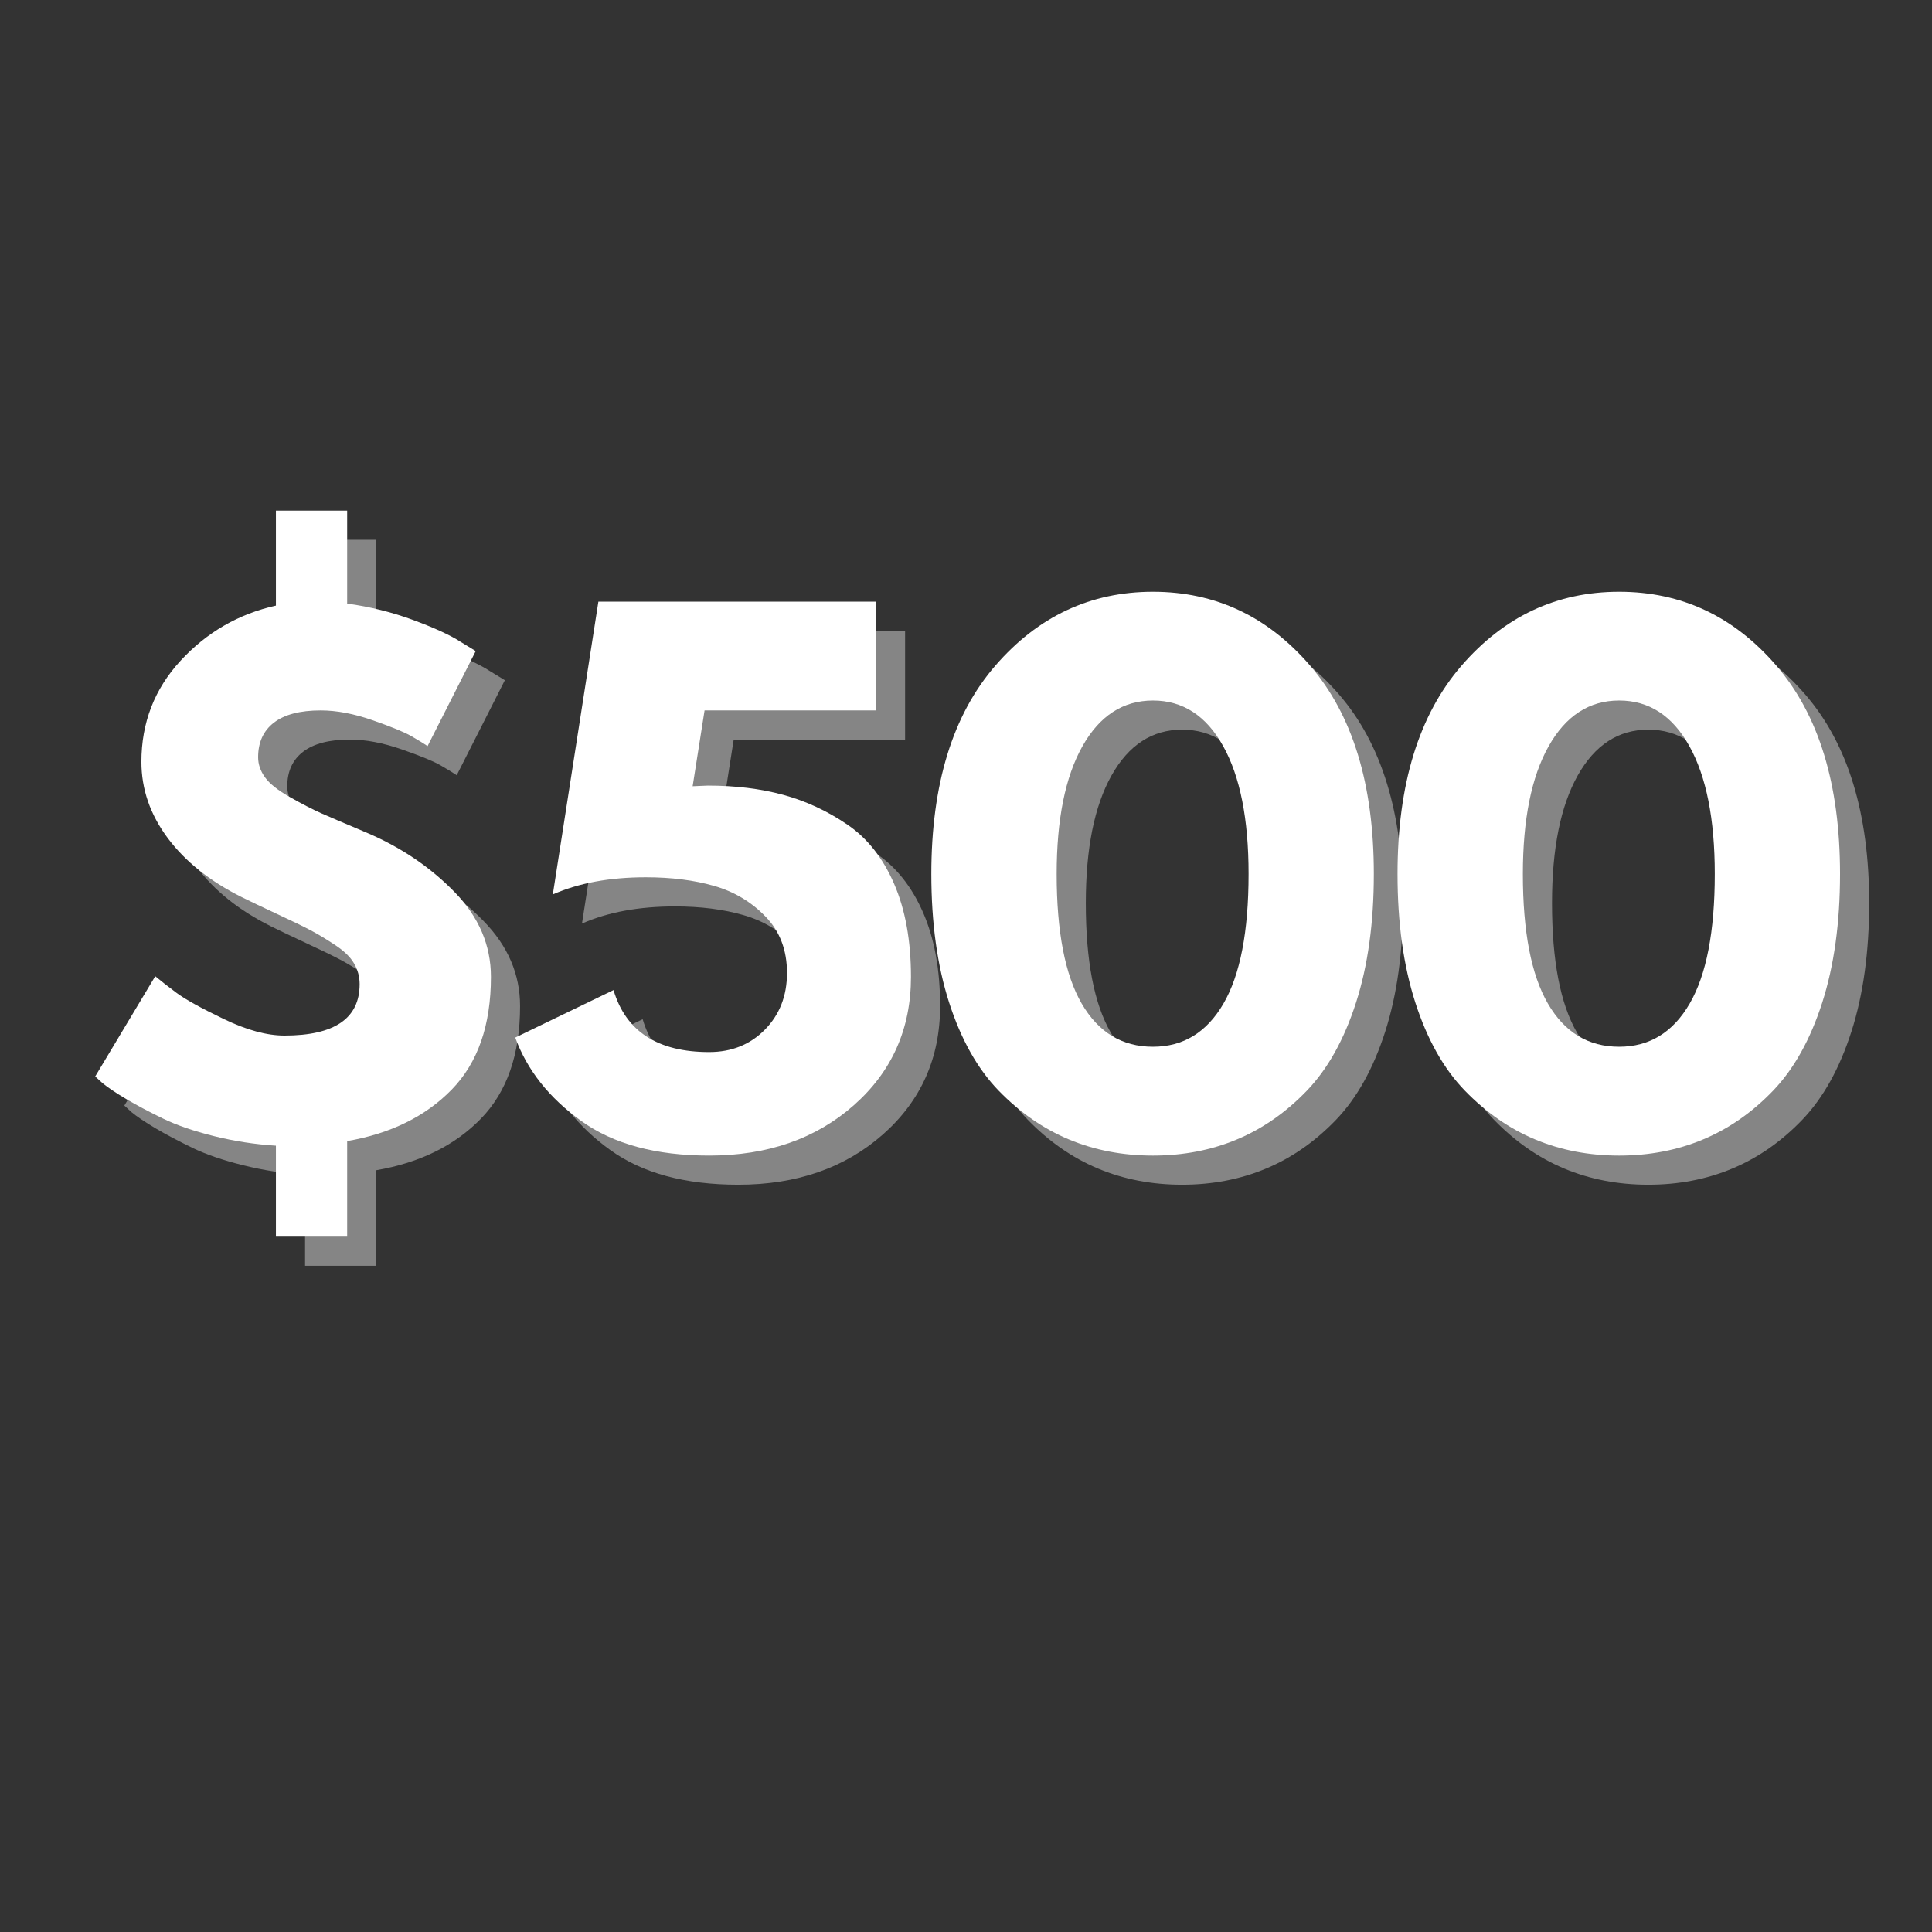 <svg xmlns="http://www.w3.org/2000/svg" xmlns:xlink="http://www.w3.org/1999/xlink" width="500" zoomAndPan="magnify" viewBox="0 0 375 375" height="500" preserveAspectRatio="xMidYMid meet" version="1.0"><rect x="0" y="0" width="375" height="375" fill="#333333" stroke="none"/><defs><g/></defs><g fill="#ffffff" fill-opacity="0.4"><g transform="translate(19.915, 228.032)"><g><path d="M 53.125 -123.266 L 53.125 -105.219 C 57.562 -104.613 61.848 -103.547 65.984 -102.016 C 70.117 -100.484 73.172 -99.078 75.141 -97.797 L 78.078 -96 L 68.734 -77.562 C 67.961 -78.082 66.914 -78.723 65.594 -79.484 C 64.27 -80.254 61.773 -81.281 58.109 -82.562 C 54.441 -83.844 51.07 -84.484 48 -84.484 C 43.988 -84.484 40.957 -83.691 38.906 -82.109 C 36.863 -80.535 35.844 -78.297 35.844 -75.391 C 35.844 -74.023 36.289 -72.723 37.188 -71.484 C 38.082 -70.242 39.703 -68.961 42.047 -67.641 C 44.391 -66.316 46.375 -65.289 48 -64.562 C 49.625 -63.844 52.352 -62.676 56.188 -61.062 C 56.363 -60.969 56.516 -60.898 56.641 -60.859 C 56.766 -60.816 56.914 -60.754 57.094 -60.672 C 63.656 -57.859 69.285 -54.039 73.984 -49.219 C 78.68 -44.395 81.031 -38.91 81.031 -32.766 C 81.031 -23.379 78.488 -16.082 73.406 -10.875 C 68.332 -5.676 61.57 -2.348 53.125 -0.891 L 53.125 17.656 L 39.297 17.656 L 39.297 0 C 35.203 -0.258 31.191 -0.879 27.266 -1.859 C 23.336 -2.836 20.051 -3.969 17.406 -5.25 C 14.758 -6.531 12.391 -7.785 10.297 -9.016 C 8.211 -10.254 6.656 -11.301 5.625 -12.156 L 4.219 -13.438 L 15.875 -32.891 C 16.895 -32.035 18.258 -30.969 19.969 -29.688 C 21.676 -28.414 24.75 -26.711 29.188 -24.578 C 33.625 -22.441 37.547 -21.375 40.953 -21.375 C 50.68 -21.375 55.547 -24.703 55.547 -31.359 C 55.547 -32.805 55.18 -34.148 54.453 -35.391 C 53.734 -36.629 52.5 -37.82 50.75 -38.969 C 49 -40.125 47.441 -41.062 46.078 -41.781 C 44.711 -42.508 42.516 -43.578 39.484 -44.984 C 36.453 -46.398 34.172 -47.488 32.641 -48.25 C 26.492 -51.32 21.711 -55.141 18.297 -59.703 C 14.891 -64.273 13.188 -69.207 13.188 -74.5 C 13.188 -82.094 15.723 -88.641 20.797 -94.141 C 25.879 -99.648 32.047 -103.211 39.297 -104.828 L 39.297 -123.266 Z M 53.125 -123.266 "/></g></g></g><g fill="#ffffff" fill-opacity="0.4"><g transform="translate(103.366, 228.032)"><g><path d="M 2.297 -20.984 L 21.375 -30.203 C 23.758 -22.18 29.945 -18.172 39.938 -18.172 C 44.289 -18.172 47.895 -19.617 50.75 -22.516 C 53.613 -25.422 55.047 -29.094 55.047 -33.531 C 55.047 -37.969 53.656 -41.613 50.875 -44.469 C 48.102 -47.332 44.773 -49.316 40.891 -50.422 C 37.016 -51.535 32.598 -52.094 27.641 -52.094 C 20.648 -52.094 14.633 -50.984 9.594 -48.766 L 18.438 -105.594 L 72.312 -105.594 L 72.312 -84.484 L 39.047 -84.484 L 36.734 -69.766 C 36.992 -69.766 37.461 -69.785 38.141 -69.828 C 38.828 -69.867 39.344 -69.891 39.688 -69.891 C 45.062 -69.891 49.941 -69.289 54.328 -68.094 C 58.723 -66.895 62.863 -64.973 66.75 -62.328 C 70.633 -59.691 73.664 -55.852 75.844 -50.812 C 78.02 -45.781 79.109 -39.766 79.109 -32.766 C 79.109 -22.691 75.414 -14.391 68.031 -7.859 C 60.645 -1.336 51.281 1.922 39.938 1.922 C 29.613 1.922 21.336 -0.316 15.109 -4.797 C 8.879 -9.273 4.609 -14.672 2.297 -20.984 Z M 2.297 -20.984 "/></g></g></g><g fill="#ffffff" fill-opacity="0.4"><g transform="translate(182.849, 228.032)"><g><path d="M 3.578 -52.734 C 3.578 -70.141 7.719 -83.617 16 -93.172 C 24.281 -102.734 34.477 -107.516 46.594 -107.516 C 58.707 -107.516 68.879 -102.734 77.109 -93.172 C 85.348 -83.617 89.469 -70.141 89.469 -52.734 C 89.469 -43.266 88.316 -34.945 86.016 -27.781 C 83.711 -20.613 80.535 -14.914 76.484 -10.688 C 72.43 -6.469 67.906 -3.312 62.906 -1.219 C 57.914 0.875 52.477 1.922 46.594 1.922 C 40.707 1.922 35.266 0.875 30.266 -1.219 C 25.273 -3.312 20.734 -6.469 16.641 -10.688 C 12.547 -14.914 9.344 -20.613 7.031 -27.781 C 4.727 -34.945 3.578 -43.266 3.578 -52.734 Z M 27.906 -52.734 C 27.906 -41.555 29.523 -33.172 32.766 -27.578 C 36.004 -21.992 40.613 -19.203 46.594 -19.203 C 52.477 -19.203 57.039 -21.992 60.281 -27.578 C 63.531 -33.172 65.156 -41.555 65.156 -52.734 C 65.156 -63.398 63.508 -71.676 60.219 -77.562 C 56.938 -83.457 52.395 -86.406 46.594 -86.406 C 40.789 -86.406 36.223 -83.438 32.891 -77.5 C 29.566 -71.57 27.906 -63.316 27.906 -52.734 Z M 27.906 -52.734 "/></g></g></g><g fill="#ffffff" fill-opacity="0.4"><g transform="translate(273.339, 228.032)"><g><path d="M 3.578 -52.734 C 3.578 -70.141 7.719 -83.617 16 -93.172 C 24.281 -102.734 34.477 -107.516 46.594 -107.516 C 58.707 -107.516 68.879 -102.734 77.109 -93.172 C 85.348 -83.617 89.469 -70.141 89.469 -52.734 C 89.469 -43.266 88.316 -34.945 86.016 -27.781 C 83.711 -20.613 80.535 -14.914 76.484 -10.688 C 72.43 -6.469 67.906 -3.312 62.906 -1.219 C 57.914 0.875 52.477 1.922 46.594 1.922 C 40.707 1.922 35.266 0.875 30.266 -1.219 C 25.273 -3.312 20.734 -6.469 16.641 -10.688 C 12.547 -14.914 9.344 -20.613 7.031 -27.781 C 4.727 -34.945 3.578 -43.266 3.578 -52.734 Z M 27.906 -52.734 C 27.906 -41.555 29.523 -33.172 32.766 -27.578 C 36.004 -21.992 40.613 -19.203 46.594 -19.203 C 52.477 -19.203 57.039 -21.992 60.281 -27.578 C 63.531 -33.172 65.156 -41.555 65.156 -52.734 C 65.156 -63.398 63.508 -71.676 60.219 -77.562 C 56.938 -83.457 52.395 -86.406 46.594 -86.406 C 40.789 -86.406 36.223 -83.438 32.891 -77.5 C 29.566 -71.57 27.906 -63.316 27.906 -52.734 Z M 27.906 -52.734 "/></g></g></g><g fill="#ffffff" fill-opacity="1"><g transform="translate(14.258, 222.375)"><g><path d="M 53.125 -123.266 L 53.125 -105.219 C 57.562 -104.613 61.848 -103.547 65.984 -102.016 C 70.117 -100.484 73.172 -99.078 75.141 -97.797 L 78.078 -96 L 68.734 -77.562 C 67.961 -78.082 66.914 -78.723 65.594 -79.484 C 64.27 -80.254 61.773 -81.281 58.109 -82.562 C 54.441 -83.844 51.07 -84.484 48 -84.484 C 43.988 -84.484 40.957 -83.691 38.906 -82.109 C 36.863 -80.535 35.844 -78.297 35.844 -75.391 C 35.844 -74.023 36.289 -72.723 37.188 -71.484 C 38.082 -70.242 39.703 -68.961 42.047 -67.641 C 44.391 -66.316 46.375 -65.289 48 -64.562 C 49.625 -63.844 52.352 -62.676 56.188 -61.062 C 56.363 -60.969 56.516 -60.898 56.641 -60.859 C 56.766 -60.816 56.914 -60.754 57.094 -60.672 C 63.656 -57.859 69.285 -54.039 73.984 -49.219 C 78.68 -44.395 81.031 -38.91 81.031 -32.766 C 81.031 -23.379 78.488 -16.082 73.406 -10.875 C 68.332 -5.676 61.57 -2.348 53.125 -0.891 L 53.125 17.656 L 39.297 17.656 L 39.297 0 C 35.203 -0.258 31.191 -0.879 27.266 -1.859 C 23.336 -2.836 20.051 -3.969 17.406 -5.25 C 14.758 -6.531 12.391 -7.785 10.297 -9.016 C 8.211 -10.254 6.656 -11.301 5.625 -12.156 L 4.219 -13.438 L 15.875 -32.891 C 16.895 -32.035 18.258 -30.969 19.969 -29.688 C 21.676 -28.414 24.75 -26.711 29.188 -24.578 C 33.625 -22.441 37.547 -21.375 40.953 -21.375 C 50.68 -21.375 55.547 -24.703 55.547 -31.359 C 55.547 -32.805 55.18 -34.148 54.453 -35.391 C 53.734 -36.629 52.5 -37.82 50.75 -38.969 C 49 -40.125 47.441 -41.062 46.078 -41.781 C 44.711 -42.508 42.516 -43.578 39.484 -44.984 C 36.453 -46.398 34.172 -47.488 32.641 -48.25 C 26.492 -51.32 21.711 -55.141 18.297 -59.703 C 14.891 -64.273 13.188 -69.207 13.188 -74.5 C 13.188 -82.094 15.723 -88.641 20.797 -94.141 C 25.879 -99.648 32.047 -103.211 39.297 -104.828 L 39.297 -123.266 Z M 53.125 -123.266 "/></g></g></g><g fill="#ffffff" fill-opacity="1"><g transform="translate(97.709, 222.375)"><g><path d="M 2.297 -20.984 L 21.375 -30.203 C 23.758 -22.18 29.945 -18.172 39.938 -18.172 C 44.289 -18.172 47.895 -19.617 50.75 -22.516 C 53.613 -25.422 55.047 -29.094 55.047 -33.531 C 55.047 -37.969 53.656 -41.613 50.875 -44.469 C 48.102 -47.332 44.773 -49.316 40.891 -50.422 C 37.016 -51.535 32.598 -52.094 27.641 -52.094 C 20.648 -52.094 14.633 -50.984 9.594 -48.766 L 18.438 -105.594 L 72.312 -105.594 L 72.312 -84.484 L 39.047 -84.484 L 36.734 -69.766 C 36.992 -69.766 37.461 -69.785 38.141 -69.828 C 38.828 -69.867 39.344 -69.891 39.688 -69.891 C 45.062 -69.891 49.941 -69.289 54.328 -68.094 C 58.723 -66.895 62.863 -64.973 66.75 -62.328 C 70.633 -59.691 73.664 -55.852 75.844 -50.812 C 78.02 -45.781 79.109 -39.766 79.109 -32.766 C 79.109 -22.691 75.414 -14.391 68.031 -7.859 C 60.645 -1.336 51.281 1.922 39.938 1.922 C 29.613 1.922 21.336 -0.316 15.109 -4.797 C 8.879 -9.273 4.609 -14.672 2.297 -20.984 Z M 2.297 -20.984 "/></g></g></g><g fill="#ffffff" fill-opacity="1"><g transform="translate(177.192, 222.375)"><g><path d="M 3.578 -52.734 C 3.578 -70.141 7.719 -83.617 16 -93.172 C 24.281 -102.734 34.477 -107.516 46.594 -107.516 C 58.707 -107.516 68.879 -102.734 77.109 -93.172 C 85.348 -83.617 89.469 -70.141 89.469 -52.734 C 89.469 -43.266 88.316 -34.945 86.016 -27.781 C 83.711 -20.613 80.535 -14.914 76.484 -10.688 C 72.43 -6.469 67.906 -3.312 62.906 -1.219 C 57.914 0.875 52.477 1.922 46.594 1.922 C 40.707 1.922 35.266 0.875 30.266 -1.219 C 25.273 -3.312 20.734 -6.469 16.641 -10.688 C 12.547 -14.914 9.344 -20.613 7.031 -27.781 C 4.727 -34.945 3.578 -43.266 3.578 -52.734 Z M 27.906 -52.734 C 27.906 -41.555 29.523 -33.172 32.766 -27.578 C 36.004 -21.992 40.613 -19.203 46.594 -19.203 C 52.477 -19.203 57.039 -21.992 60.281 -27.578 C 63.531 -33.172 65.156 -41.555 65.156 -52.734 C 65.156 -63.398 63.508 -71.676 60.219 -77.562 C 56.938 -83.457 52.395 -86.406 46.594 -86.406 C 40.789 -86.406 36.223 -83.438 32.891 -77.5 C 29.566 -71.57 27.906 -63.316 27.906 -52.734 Z M 27.906 -52.734 "/></g></g></g><g fill="#ffffff" fill-opacity="1"><g transform="translate(267.682, 222.375)"><g><path d="M 3.578 -52.734 C 3.578 -70.141 7.719 -83.617 16 -93.172 C 24.281 -102.734 34.477 -107.516 46.594 -107.516 C 58.707 -107.516 68.879 -102.734 77.109 -93.172 C 85.348 -83.617 89.469 -70.141 89.469 -52.734 C 89.469 -43.266 88.316 -34.945 86.016 -27.781 C 83.711 -20.613 80.535 -14.914 76.484 -10.688 C 72.43 -6.469 67.906 -3.312 62.906 -1.219 C 57.914 0.875 52.477 1.922 46.594 1.922 C 40.707 1.922 35.266 0.875 30.266 -1.219 C 25.273 -3.312 20.734 -6.469 16.641 -10.688 C 12.547 -14.914 9.344 -20.613 7.031 -27.781 C 4.727 -34.945 3.578 -43.266 3.578 -52.734 Z M 27.906 -52.734 C 27.906 -41.555 29.523 -33.172 32.766 -27.578 C 36.004 -21.992 40.613 -19.203 46.594 -19.203 C 52.477 -19.203 57.039 -21.992 60.281 -27.578 C 63.531 -33.172 65.156 -41.555 65.156 -52.734 C 65.156 -63.398 63.508 -71.676 60.219 -77.562 C 56.938 -83.457 52.395 -86.406 46.594 -86.406 C 40.789 -86.406 36.223 -83.438 32.891 -77.5 C 29.566 -71.57 27.906 -63.316 27.906 -52.734 Z M 27.906 -52.734 "/></g></g></g></svg>